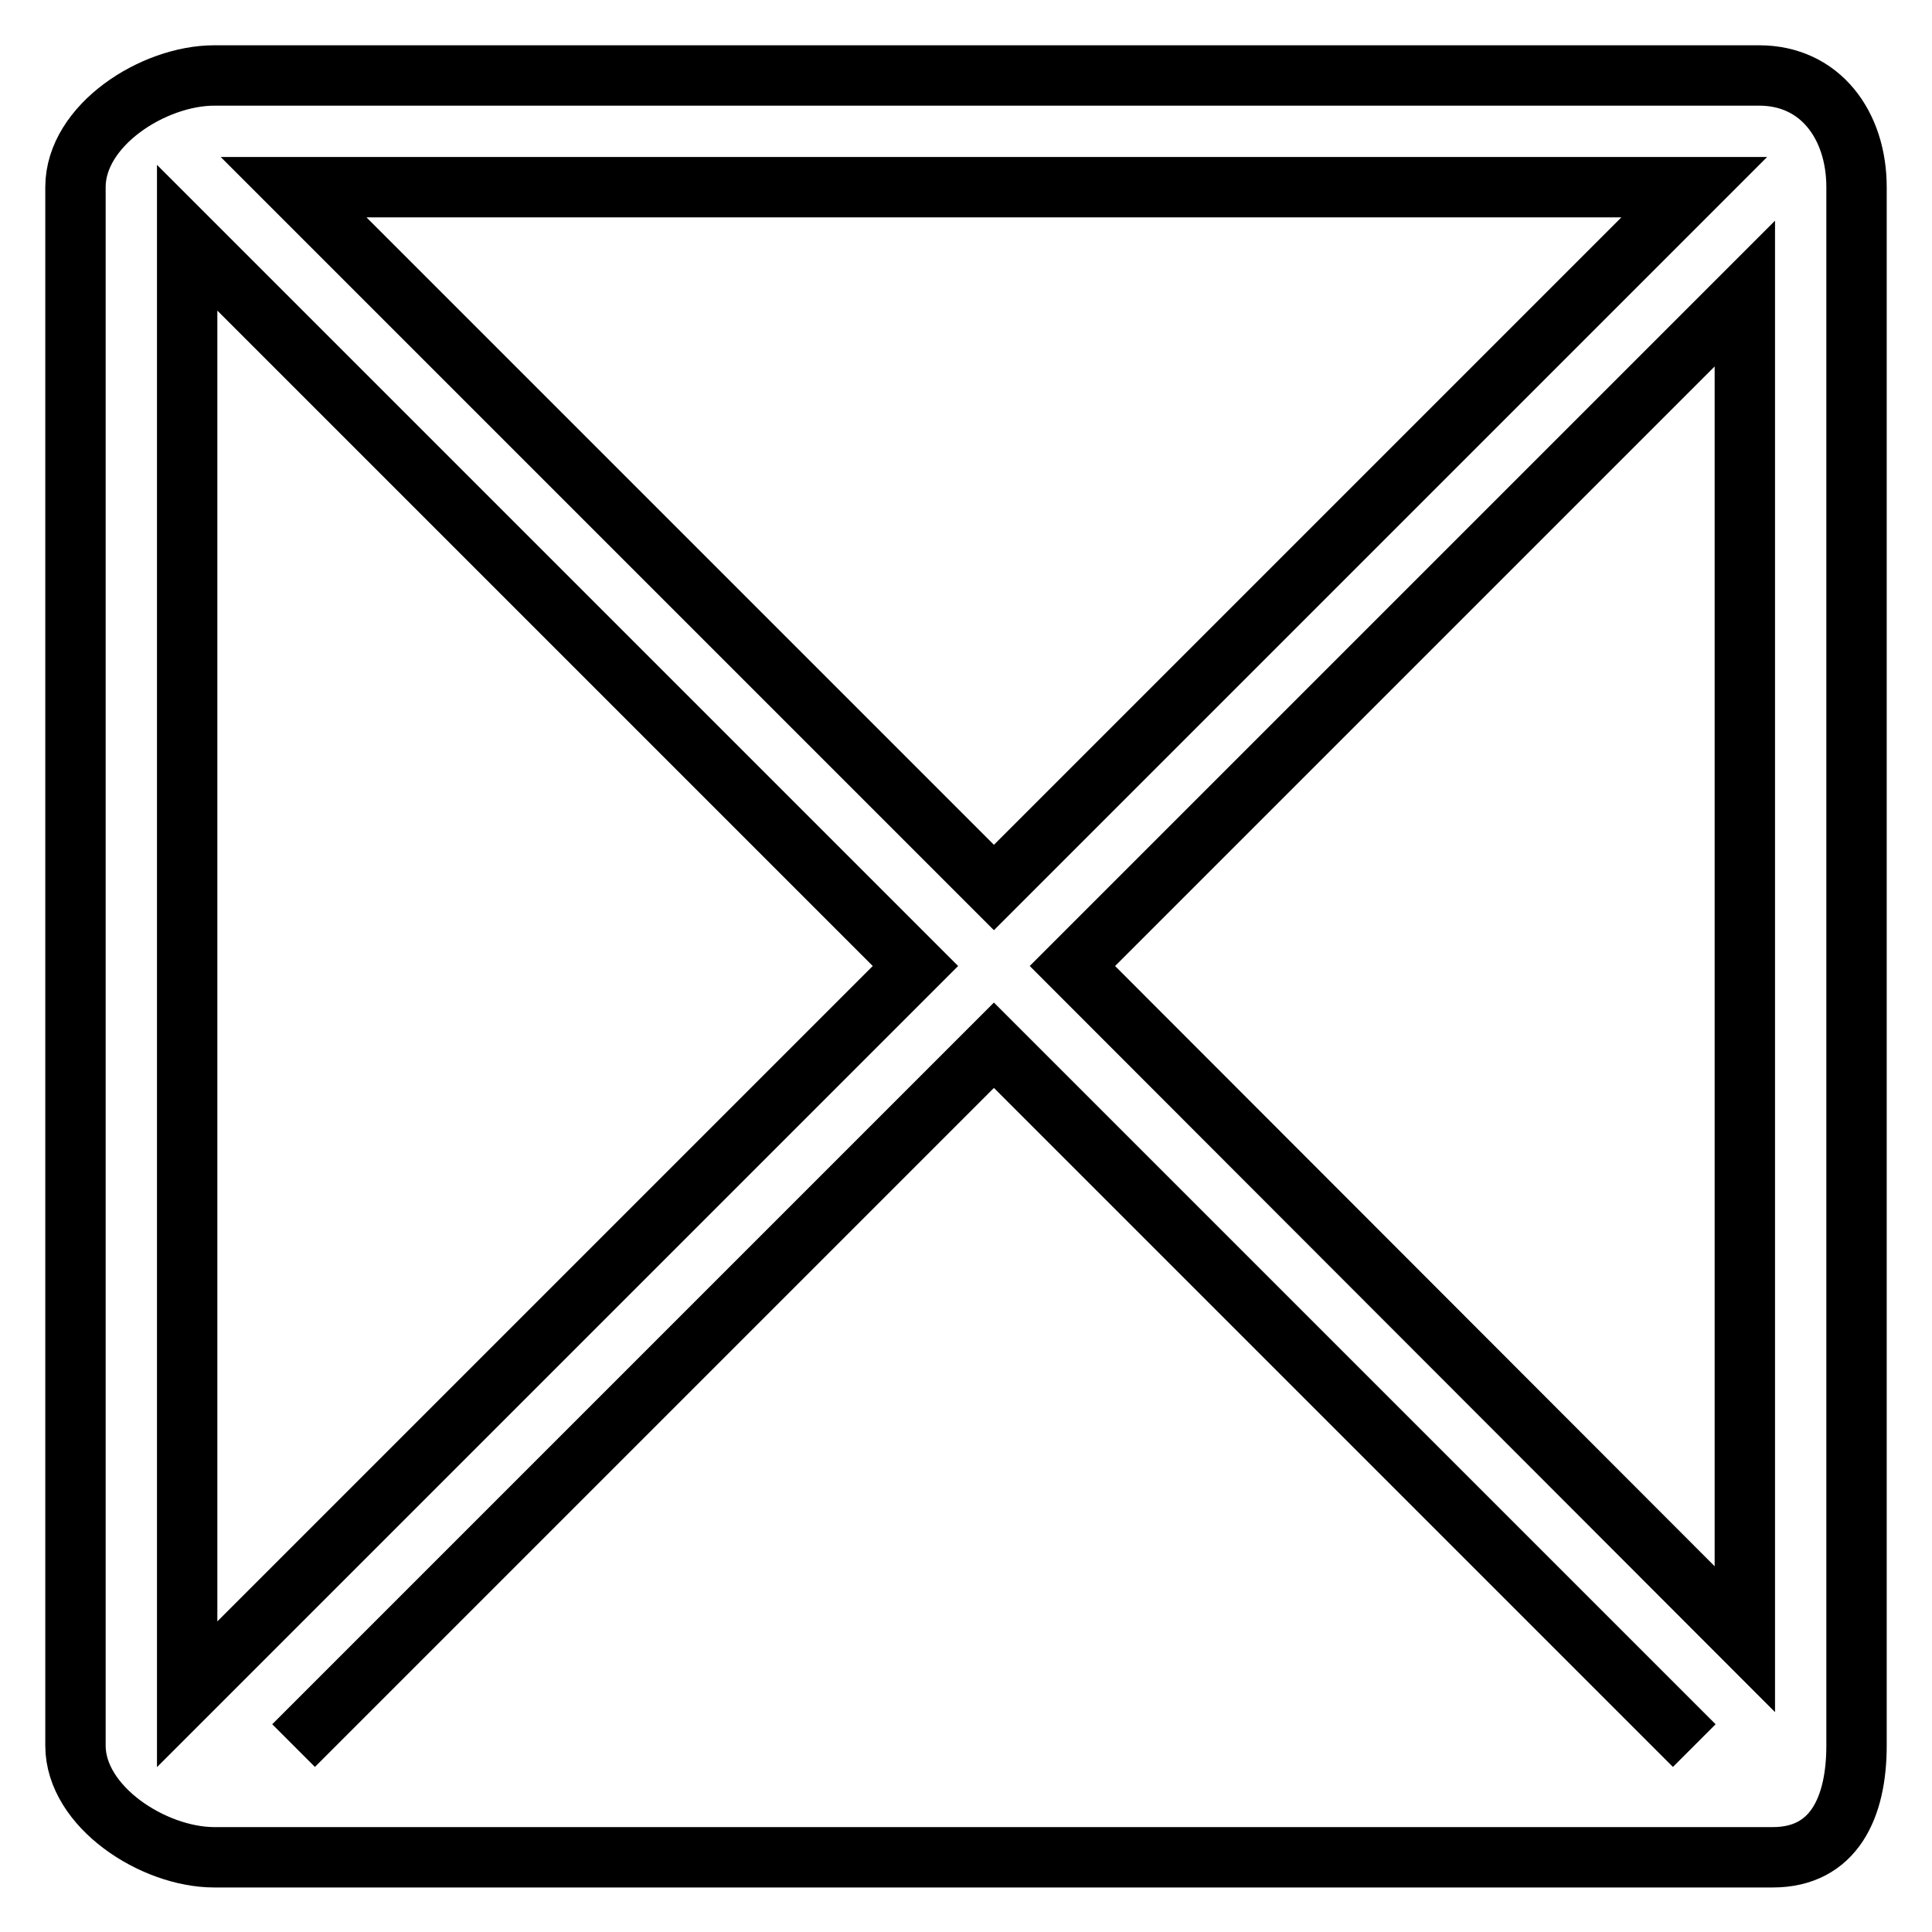 <?xml version="1.0" encoding="utf-8"?>
<!-- Svg Vector Icons : http://www.onlinewebfonts.com/icon -->
<!DOCTYPE svg PUBLIC "-//W3C//DTD SVG 1.1//EN" "http://www.w3.org/Graphics/SVG/1.1/DTD/svg11.dtd">
<svg version="1.1" xmlns="http://www.w3.org/2000/svg" xmlns:xlink="http://www.w3.org/1999/xlink" x="0px" y="0px" viewBox="0 0 256 256" enable-background="new 0 0 256 256" xml:space="preserve">
<g> <path stroke-width="8" fill-opacity="0" stroke="#000000"  d="M233.1,10H28.4C20.3,10,10,16.6,10,24.8v206.5c0,8.1,10.3,14.8,18.4,14.8h206.5c8.1,0,11.1-6.6,11.1-14.8 V24.8C246,16.6,241.2,10,233.1,10z M121.3,128l-96.5,96.5v-193L121.3,128z M38.9,24.8h185.6l-92.8,92.8L38.9,24.8z M38.9,231.3 l92.8-92.8l92.8,92.8 M142.1,128l89.1-89.1v178.3L142.1,128z"/></g>
</svg>